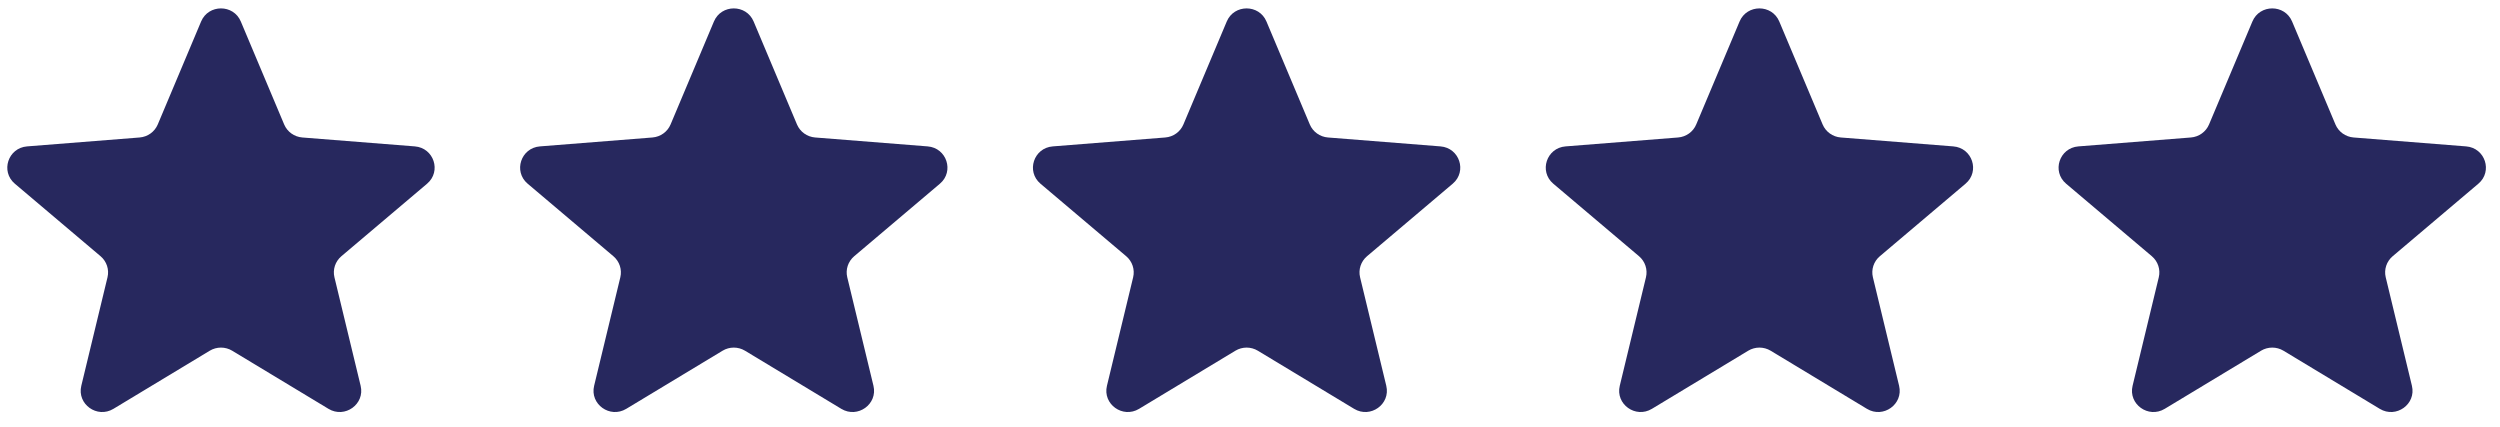 <svg width="117" height="20" viewBox="0 0 117 20" fill="none" xmlns="http://www.w3.org/2000/svg">
<g clip-path="url(#clip0_10507_61016)">
<path d="M9.412 1.006C9.756 0.189 10.927 0.189 11.27 1.006L13.299 5.825C13.444 6.169 13.772 6.404 14.148 6.434L19.414 6.851C20.306 6.922 20.668 8.022 19.988 8.597L15.976 11.992C15.69 12.235 15.564 12.615 15.652 12.978L16.878 18.055C17.085 18.915 16.138 19.595 15.374 19.134L10.866 16.413C10.544 16.219 10.139 16.219 9.817 16.413L5.308 19.134C4.544 19.595 3.597 18.915 3.805 18.055L5.031 12.978C5.118 12.615 4.993 12.235 4.707 11.992L0.694 8.597C0.015 8.022 0.376 6.922 1.269 6.851L6.535 6.434C6.911 6.404 7.238 6.169 7.383 5.825L9.412 1.006Z" fill="#27285E"/>
<path d="M33.412 1.006C33.756 0.189 34.927 0.189 35.27 1.006L37.299 5.825C37.444 6.169 37.772 6.404 38.148 6.434L43.414 6.851C44.306 6.922 44.668 8.022 43.988 8.597L39.976 11.992C39.69 12.235 39.564 12.615 39.652 12.978L40.878 18.055C41.085 18.915 40.138 19.595 39.374 19.134L34.866 16.413C34.544 16.219 34.139 16.219 33.817 16.413L29.308 19.134C28.544 19.595 27.597 18.915 27.805 18.055L29.031 12.978C29.118 12.615 28.993 12.235 28.707 11.992L24.694 8.597C24.015 8.022 24.376 6.922 25.269 6.851L30.535 6.434C30.911 6.404 31.238 6.169 31.383 5.825L33.412 1.006Z" fill="#27285E"/>
<path d="M57.412 1.006C57.756 0.189 58.927 0.189 59.27 1.006L61.299 5.825C61.444 6.169 61.772 6.404 62.148 6.434L67.414 6.851C68.306 6.922 68.668 8.022 67.988 8.597L63.976 11.992C63.69 12.235 63.564 12.615 63.652 12.978L64.878 18.055C65.085 18.915 64.138 19.595 63.374 19.134L58.866 16.413C58.544 16.219 58.139 16.219 57.817 16.413L53.308 19.134C52.544 19.595 51.597 18.915 51.805 18.055L53.031 12.978C53.118 12.615 52.993 12.235 52.707 11.992L48.694 8.597C48.015 8.022 48.376 6.922 49.269 6.851L54.535 6.434C54.911 6.404 55.239 6.169 55.383 5.825L57.412 1.006Z" fill="#27285E"/>
<path d="M81.412 1.006C81.756 0.189 82.927 0.189 83.27 1.006L85.299 5.825C85.444 6.169 85.772 6.404 86.148 6.434L91.414 6.851C92.306 6.922 92.668 8.022 91.988 8.597L87.976 11.992C87.689 12.235 87.564 12.615 87.652 12.978L88.878 18.055C89.085 18.915 88.138 19.595 87.374 19.134L82.866 16.413C82.544 16.219 82.139 16.219 81.817 16.413L77.308 19.134C76.544 19.595 75.597 18.915 75.805 18.055L77.031 12.978C77.118 12.615 76.993 12.235 76.707 11.992L72.694 8.597C72.015 8.022 72.376 6.922 73.269 6.851L78.535 6.434C78.911 6.404 79.239 6.169 79.383 5.825L81.412 1.006Z" fill="#27285E"/>
<path d="M105.412 1.006C105.756 0.189 106.927 0.189 107.27 1.006L109.299 5.825C109.444 6.169 109.772 6.404 110.148 6.434L115.414 6.851C116.306 6.922 116.668 8.022 115.988 8.597L111.976 11.992C111.69 12.235 111.564 12.615 111.652 12.978L112.878 18.055C113.085 18.915 112.138 19.595 111.374 19.134L106.866 16.413C106.544 16.219 106.139 16.219 105.817 16.413L101.308 19.134C100.544 19.595 99.597 18.915 99.805 18.055L101.031 12.978C101.118 12.615 100.993 12.235 100.707 11.992L96.694 8.597C96.015 8.022 96.376 6.922 97.269 6.851L102.535 6.434C102.911 6.404 103.238 6.169 103.383 5.825L105.412 1.006Z" fill="#27285E"/>
</g>
<defs>
<clipPath id="clip0_10507_61016">
<rect width="116" height="18.889" fill="white" transform="translate(0.341 0.394)"/>
</clipPath>
</defs>
</svg>

